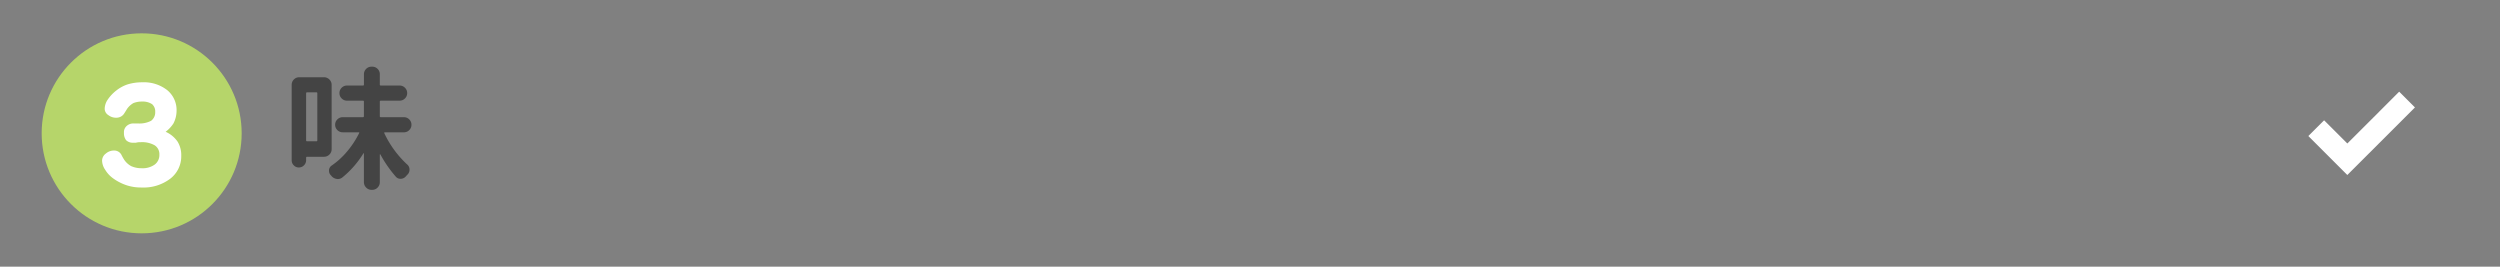 <svg id="btn_WR_03" xmlns="http://www.w3.org/2000/svg" width="300" height="32" viewBox="0 0 300 32">
  <rect x="0" y="0" width="300" height="32" fill="#808080" stroke="none"/>
  <rect id="長方形_164" data-name="長方形 164" width="300" height="32" rx="16" fill="#fff" opacity="0"/>
  <g id="グループ_217" data-name="グループ 217" transform="translate(-836 -552)">
    <circle id="楕円形_39" data-name="楕円形 39" cx="12" cy="12" r="12" transform="translate(841 556)" fill="#b6d56a"/>
    <path id="パス_4984" data-name="パス 4984" d="M4.313-5A3.081,3.081,0,0,1,4.75-3.312,3.375,3.375,0,0,1,3.438-.562,5.294,5.294,0,0,1,0,.5,5.54,5.54,0,0,1-1.75.25,5.931,5.931,0,0,1-3.375-.562a3.466,3.466,0,0,1-1-1.062A2.016,2.016,0,0,1-4.75-2.75a1.072,1.072,0,0,1,.438-.812,1.493,1.493,0,0,1,1-.375.979.979,0,0,1,.875.5,5.559,5.559,0,0,0,.313.563,2.355,2.355,0,0,0,.875.813A3.044,3.044,0,0,0,0-1.812,2.488,2.488,0,0,0,1.563-2.25a1.424,1.424,0,0,0,.563-1.187,1.262,1.262,0,0,0-.562-1.125A3.068,3.068,0,0,0-.125-4.937a1.9,1.9,0,0,0-.562.063h-.375a1.1,1.1,0,0,1-.812-.312,1.367,1.367,0,0,1-.25-.875.98.98,0,0,1,.313-.812,1.183,1.183,0,0,1,.875-.312h.5A3.029,3.029,0,0,0,1.125-7.5a1.25,1.25,0,0,0,.5-1.062A1.151,1.151,0,0,0,1.25-9.5,2.007,2.007,0,0,0,.063-9.812,2.693,2.693,0,0,0-1-9.625a2.351,2.351,0,0,0-.75.688q-.188.313-.312.5A1.1,1.1,0,0,1-3-7.875a1.512,1.512,0,0,1-1-.312.907.907,0,0,1-.437-.75,2.016,2.016,0,0,1,.375-1.125,4.753,4.753,0,0,1,1-1.062,4.426,4.426,0,0,1,1.375-.75,5.922,5.922,0,0,1,1.75-.25,4.536,4.536,0,0,1,3,.938,3.09,3.09,0,0,1,1.125,2.5,3.328,3.328,0,0,1-.375,1.5,3.969,3.969,0,0,1-.937,1A3.406,3.406,0,0,1,4.313-5Z" transform="translate(853 574)" fill="#fff"/>
  </g>
  <path id="パス_4927" data-name="パス 4927" d="M4.109-10.219q0-.125-.109-.125H2.891a.11.11,0,0,0-.125.125v5.641q0,.109.125.109H4a.1.1,0,0,0,.109-.109ZM5.828-3.531a.879.879,0,0,1-.273.656.9.9,0,0,1-.648.266H2.891a.11.11,0,0,0-.125.125V-2.2a.842.842,0,0,1-.258.617.842.842,0,0,1-.617.258.817.817,0,0,1-.609-.258.855.855,0,0,1-.25-.617v-9.031a.892.892,0,0,1,.266-.656.892.892,0,0,1,.656-.266H4.906a.9.9,0,0,1,.648.266.879.879,0,0,1,.273.656Zm9.313-3.562a.873.873,0,0,1,.266.641.873.873,0,0,1-.266.641.873.873,0,0,1-.641.266H12.219a.082.082,0,0,0-.07.031.056.056,0,0,0-.008.063A12.124,12.124,0,0,0,14.875-1.7a.8.8,0,0,1,.3.641.82.82,0,0,1-.234.578q-.094.094-.187.2a.84.84,0,0,1-.594.313h-.078A.7.7,0,0,1,13.547-.2a14.589,14.589,0,0,1-1.875-2.7.035.035,0,0,0-.039-.008q-.023.008-.023.023V.438a.9.9,0,0,1-.266.648.879.879,0,0,1-.656.273h-.062a.879.879,0,0,1-.656-.273A.9.9,0,0,1,9.7.438V-3a.037.037,0,0,0-.031-.039q-.031-.008-.031.023A11.345,11.345,0,0,1,7.109-.125a.87.87,0,0,1-.531.188A.8.8,0,0,1,6.422.047,1.012,1.012,0,0,1,5.8-.312,1.02,1.02,0,0,0,5.7-.422a.747.747,0,0,1-.187-.5v-.109a.728.728,0,0,1,.328-.531A9.291,9.291,0,0,0,7.7-3.266a10.9,10.9,0,0,0,1.43-2.187.043.043,0,0,0,.008-.062.082.082,0,0,0-.07-.031H7.156a.873.873,0,0,1-.641-.266.873.873,0,0,1-.266-.641.873.873,0,0,1,.266-.641.873.873,0,0,1,.641-.266H9.578A.11.11,0,0,0,9.7-7.484v-1.75q0-.109-.125-.109H7.672a.873.873,0,0,1-.641-.266.873.873,0,0,1-.266-.641.873.873,0,0,1,.266-.641.873.873,0,0,1,.641-.266H9.578q.125,0,.125-.109V-12.5a.892.892,0,0,1,.266-.656.892.892,0,0,1,.656-.266h.063a.892.892,0,0,1,.656.266.892.892,0,0,1,.266.656v1.234q0,.109.125.109h2.25a.873.873,0,0,1,.641.266.873.873,0,0,1,.266.641.873.873,0,0,1-.266.641.873.873,0,0,1-.641.266h-2.25q-.125,0-.125.109v1.75a.11.11,0,0,0,.125.125H14.5A.873.873,0,0,1,15.141-7.094Z" transform="translate(33.969 21.422)" fill="#444"/>
  <path id="パス_4894" data-name="パス 4894" d="M13.347-11.536q.465.483.946.946t.946.946L7.124-1.536,2.446-6.213,4.338-8.1,7.124-5.318l3.115-3.106Q11.784-9.966,13.347-11.536Z" transform="translate(274.554 22.536)" fill="#fff"/>
</svg>
